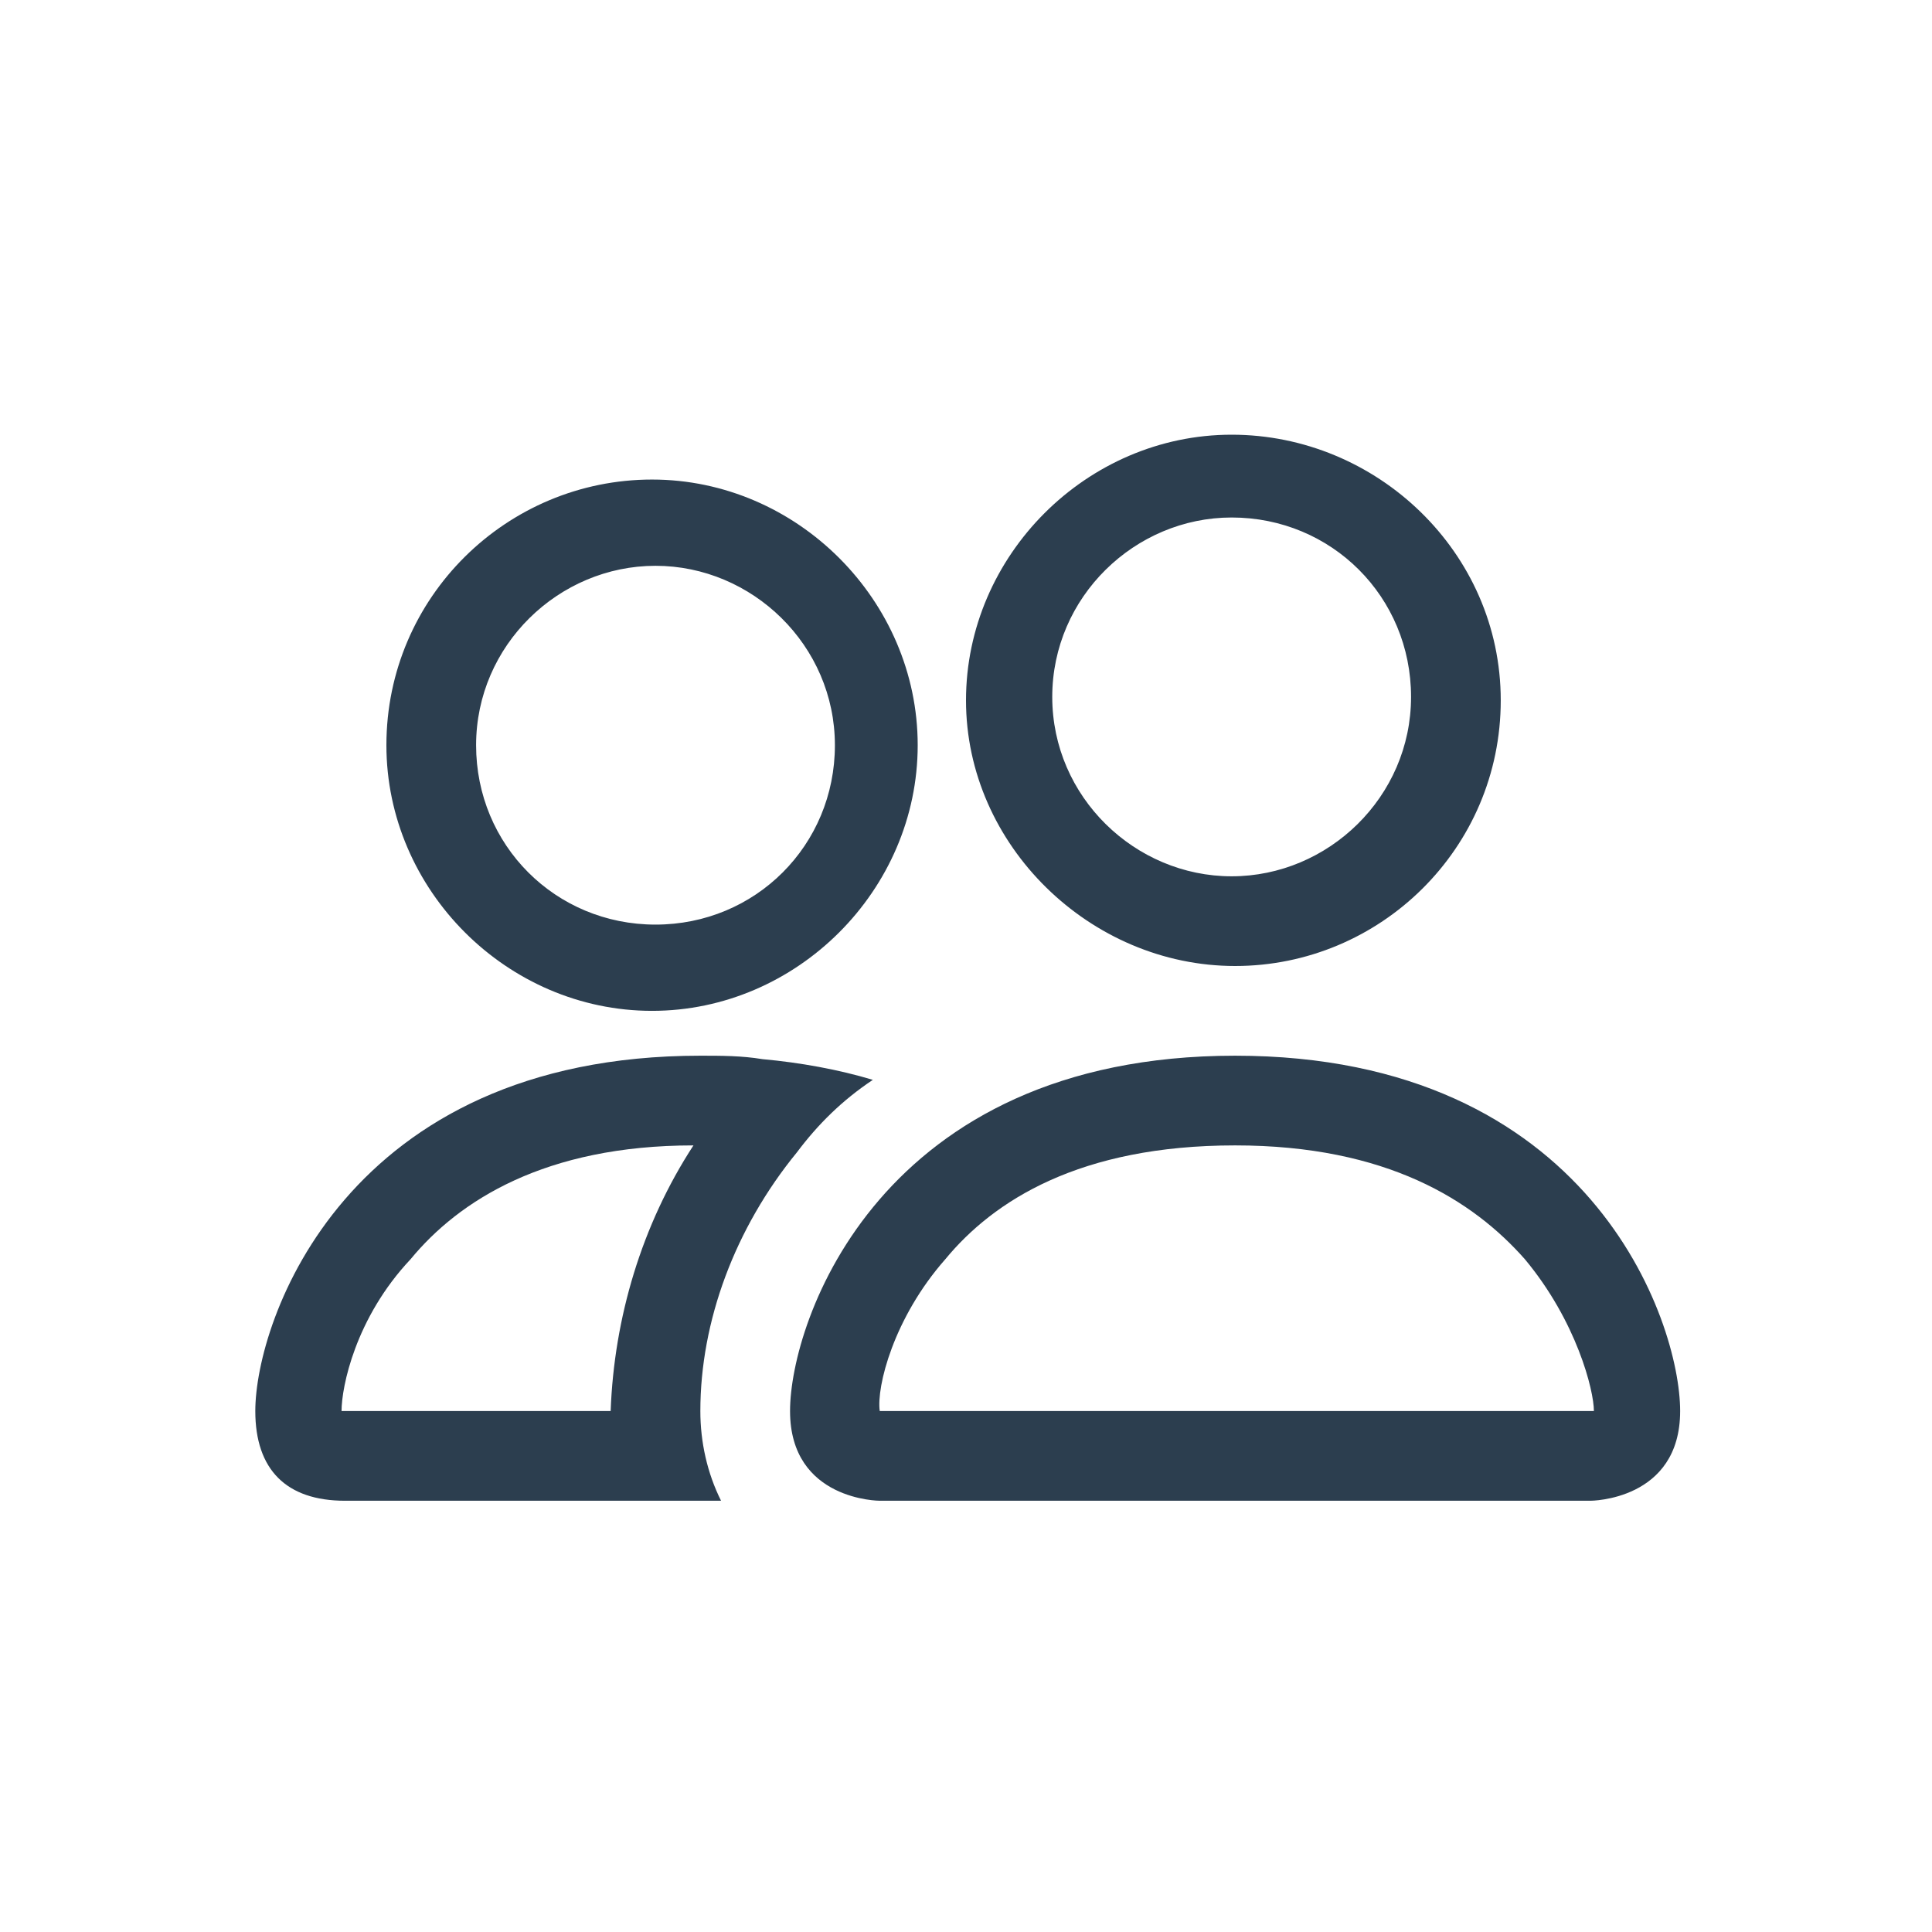 <?xml version="1.0" encoding="utf-8"?>
<!-- Generator: Adobe Illustrator 25.2.1, SVG Export Plug-In . SVG Version: 6.00 Build 0)  -->
<svg version="1.1" id="Capa_1" xmlns="http://www.w3.org/2000/svg" xmlns:xlink="http://www.w3.org/1999/xlink" x="0px" y="0px"
	 viewBox="0 0 56 56" style="enable-background:new 0 0 56 56;" xml:space="preserve">
<style type="text/css">
	.st0{fill:#2C3E4F;}
</style>
<g>
	<path class="st0" d="M46.1,43.5c0,0,2.6,0,2.6-2.6s-2.6-10.3-12.9-10.3s-12.9,7.7-12.9,10.3s2.6,2.6,2.6,2.6H46.1z M25.5,40.9
		L25.5,40.9c-0.1-0.7,0.4-2.7,1.9-4.4c1.4-1.7,3.9-3.3,8.4-3.3c4.4,0,6.9,1.6,8.4,3.3c1.5,1.8,2,3.8,2,4.4l0,0l0,0H25.5z M35.7,25.4
		c2.8,0,5.2-2.3,5.2-5.2s-2.3-5.2-5.2-5.2c-2.8,0-5.2,2.3-5.2,5.2S32.9,25.4,35.7,25.4 M43.5,20.3c0,4.3-3.5,7.7-7.7,7.7
		S28,24.5,28,20.3s3.5-7.7,7.7-7.7S43.5,16,43.5,20.3 M25.3,31.3c-1-0.3-2.1-0.5-3.2-0.6c-0.6-0.1-1.2-0.1-1.8-0.1
		c-10.3,0-12.9,7.7-12.9,10.3c0,1.7,0.9,2.6,2.6,2.6h10.9c-0.4-0.8-0.6-1.7-0.6-2.6c0-2.6,1-5.3,2.8-7.5
		C23.7,32.6,24.4,31.9,25.3,31.3 M20.1,33.2c-1.5,2.3-2.3,5-2.4,7.7H9.9c0-0.7,0.4-2.7,2-4.4C13.3,34.8,15.8,33.2,20.1,33.2
		L20.1,33.2z M11.2,21.6c0-4.3,3.5-7.7,7.7-7.7s7.7,3.5,7.7,7.7s-3.5,7.7-7.7,7.7S11.2,25.8,11.2,21.6 M19,16.4
		c-2.8,0-5.2,2.3-5.2,5.2s2.3,5.2,5.2,5.2s5.2-2.3,5.2-5.2S21.8,16.4,19,16.4"/>
</g>
</svg>
